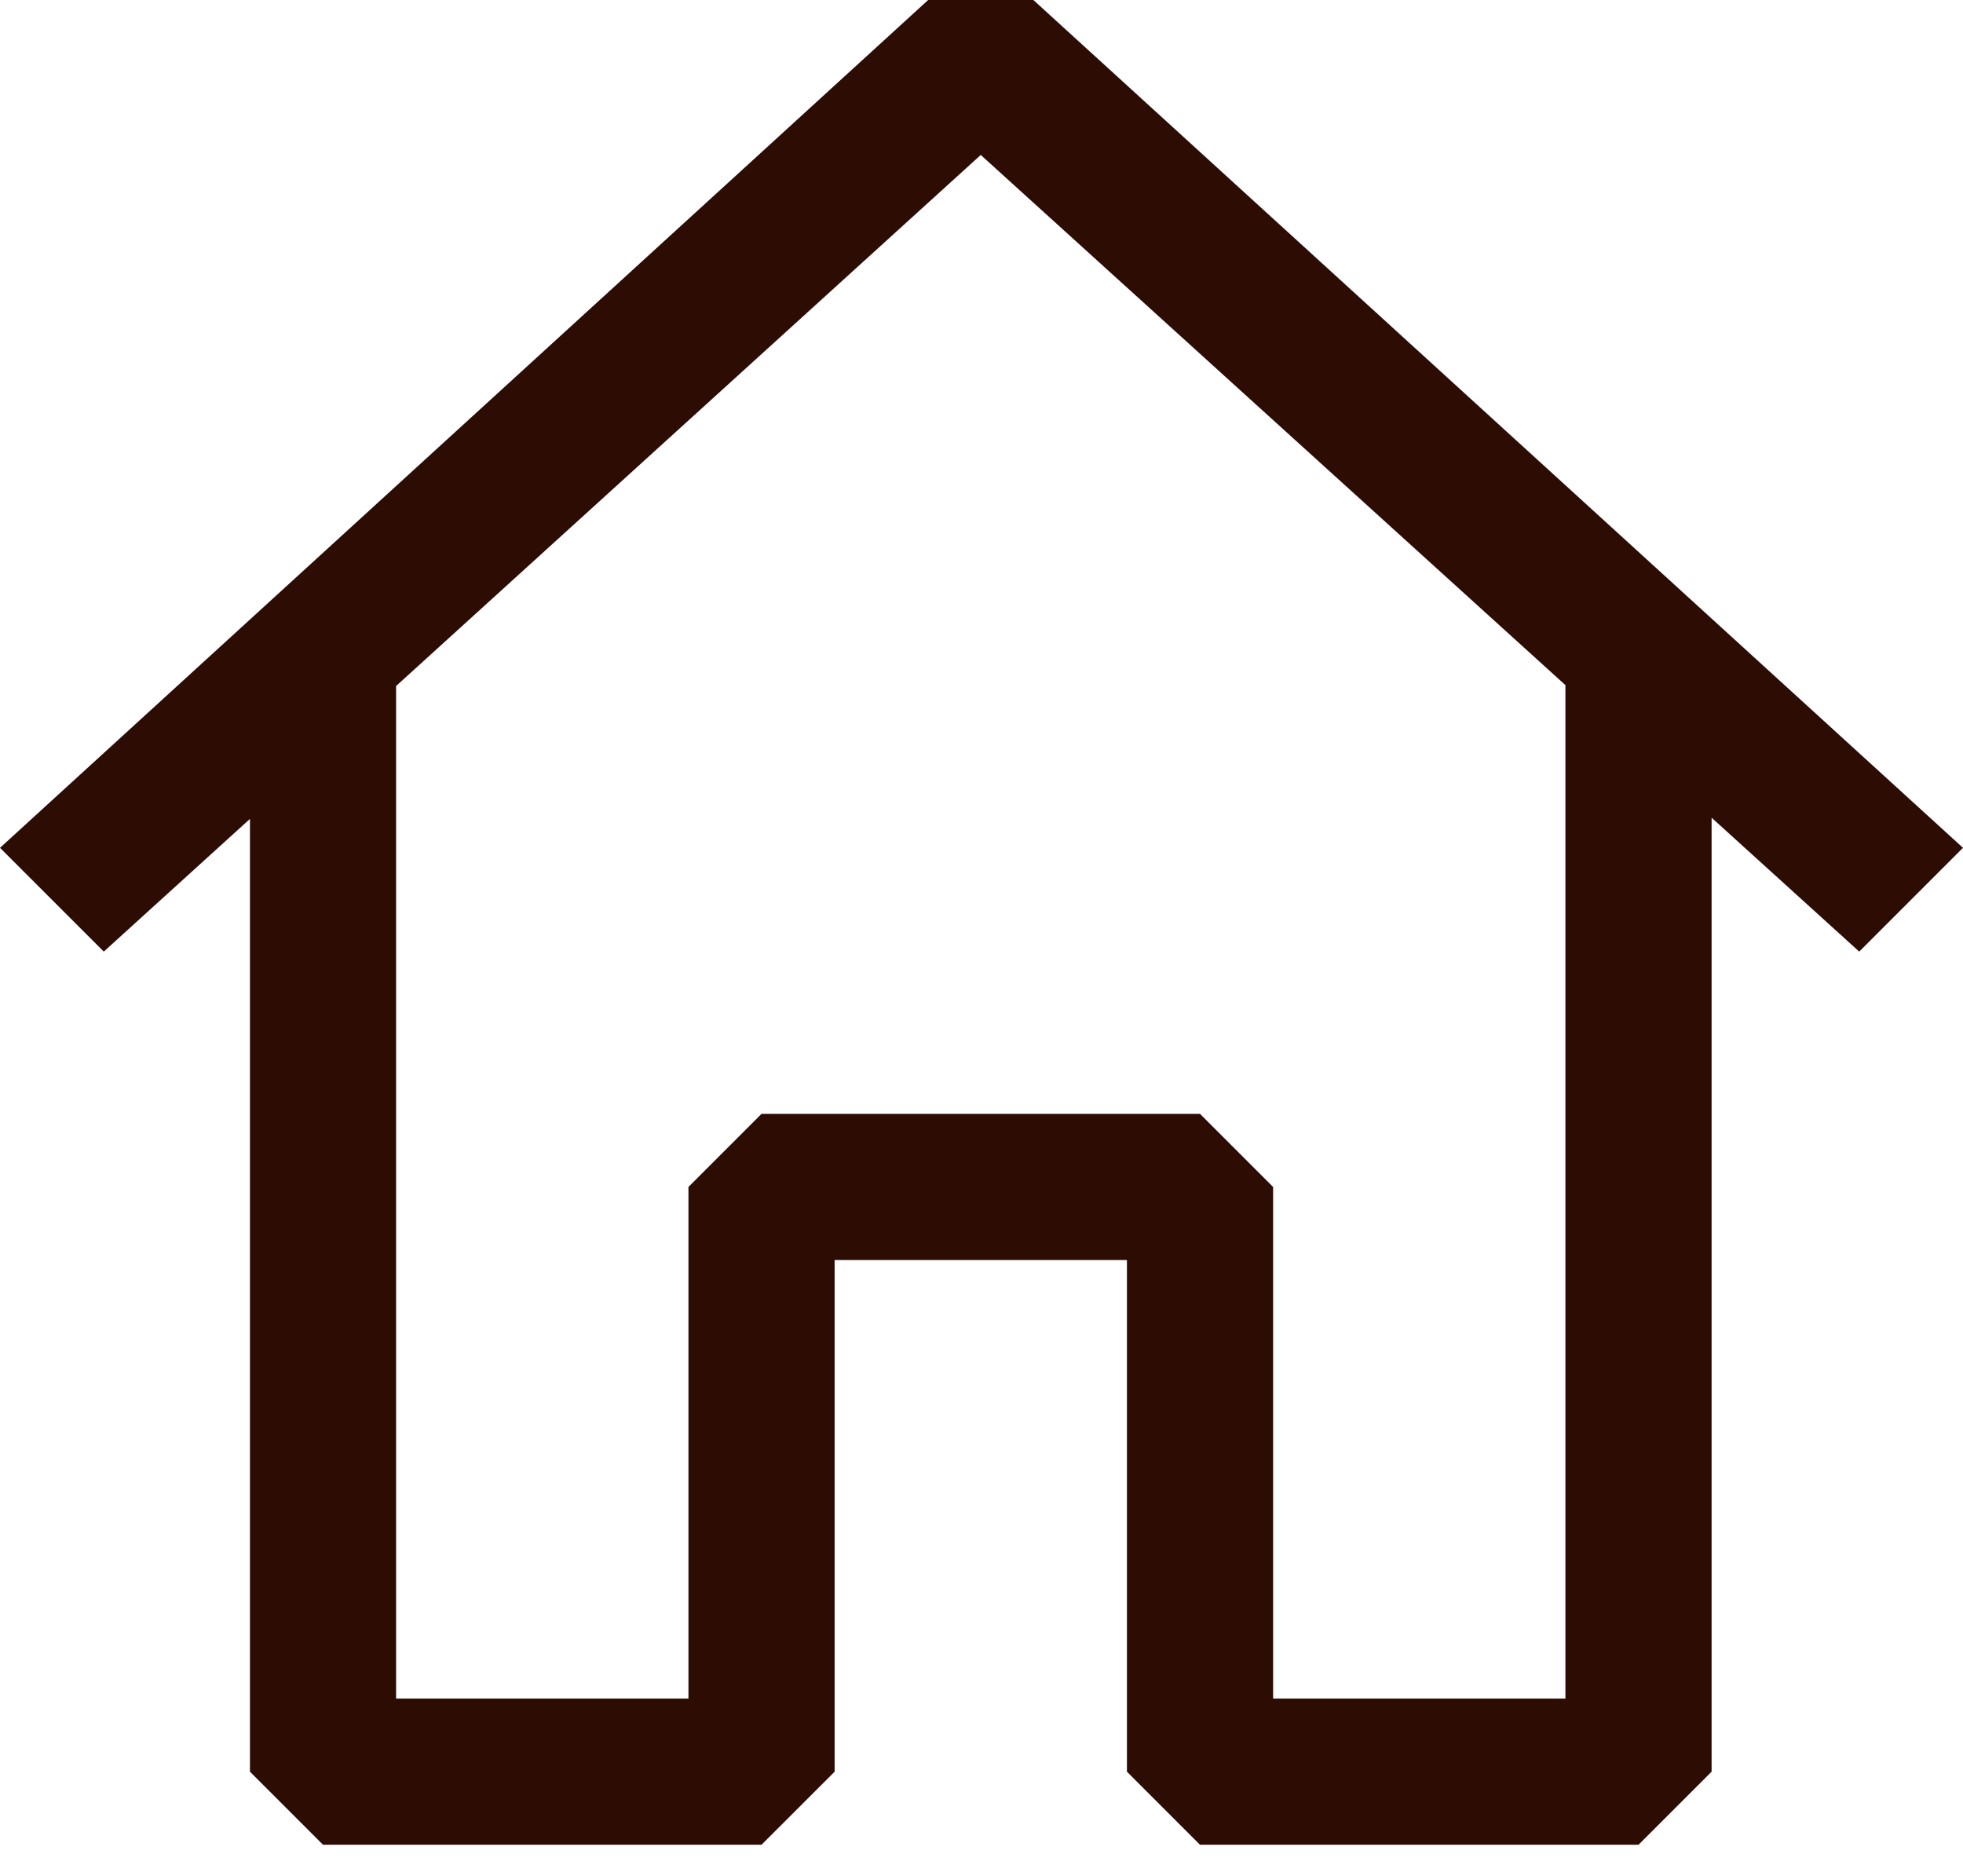 <svg width="45" height="43" viewBox="0 0 45 43" fill="none" xmlns="http://www.w3.org/2000/svg">
<path fill-rule="evenodd" clip-rule="evenodd" d="M23.689 0L45 19.434L42.621 21.813L39.237 18.744V40.611L37.561 42.286H27.509L25.834 40.611V28.883H19.133V40.611L17.457 42.286H7.405L5.73 40.611V18.771L2.379 21.813L0 19.434L21.277 0H23.689ZM9.08 15.725V38.935H15.782V27.208L17.457 25.532H27.509L29.185 27.208V38.935H35.886V15.705L22.483 3.552L9.08 15.725Z" fill="#2D0D03"/>
</svg>

